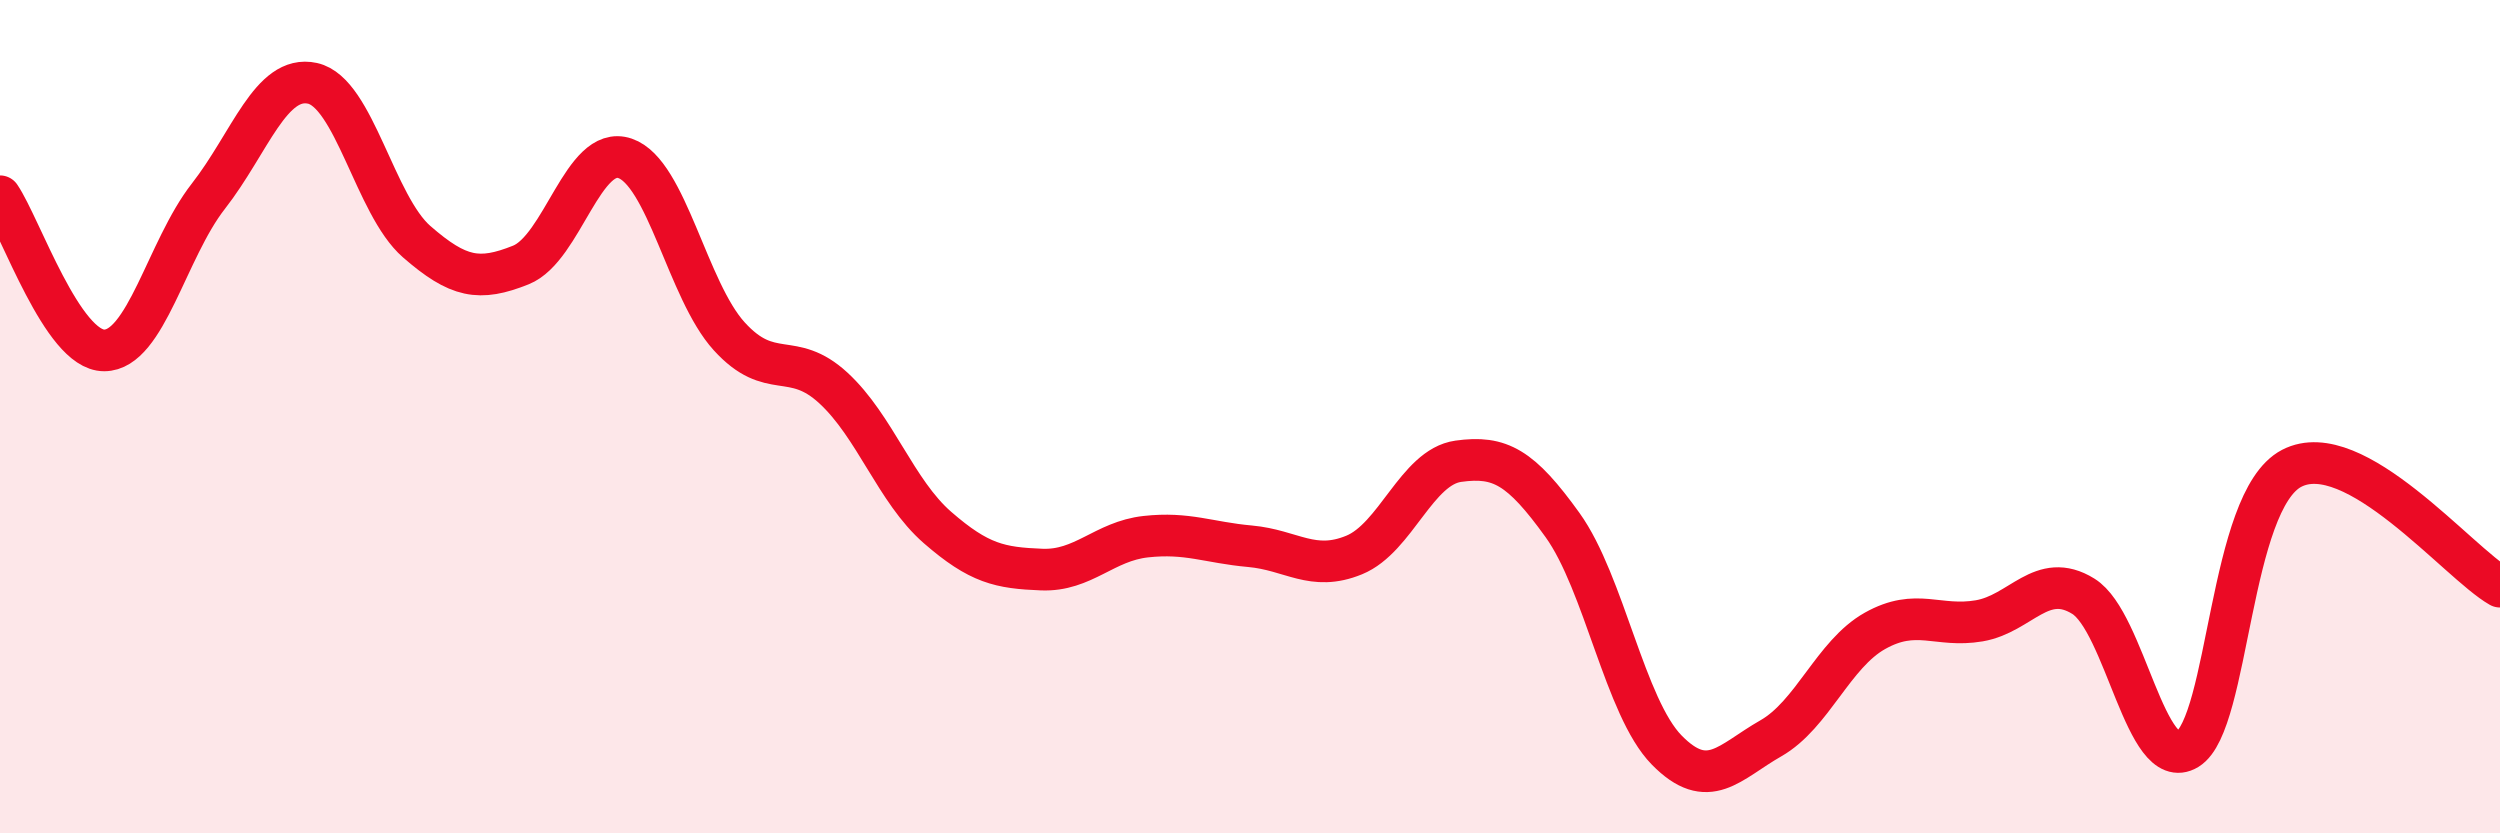 
    <svg width="60" height="20" viewBox="0 0 60 20" xmlns="http://www.w3.org/2000/svg">
      <path
        d="M 0,4.71 C 0.5,5.45 1.5,8.41 2.5,8.41 C 3.5,8.41 4,5.99 5,4.71 C 6,3.43 6.5,1.78 7.5,2 C 8.5,2.22 9,4.93 10,5.8 C 11,6.67 11.5,6.76 12.5,6.36 C 13.5,5.96 14,3.46 15,3.8 C 16,4.14 16.5,6.97 17.5,8.07 C 18.5,9.17 19,8.39 20,9.31 C 21,10.23 21.5,11.79 22.5,12.66 C 23.5,13.53 24,13.63 25,13.67 C 26,13.71 26.5,12.99 27.5,12.88 C 28.5,12.77 29,13.02 30,13.11 C 31,13.2 31.5,13.73 32.5,13.32 C 33.5,12.91 34,11.21 35,11.07 C 36,10.93 36.5,11.21 37.5,12.6 C 38.5,13.99 39,16.98 40,18 C 41,19.02 41.5,18.29 42.5,17.72 C 43.5,17.15 44,15.7 45,15.14 C 46,14.58 46.5,15.07 47.5,14.9 C 48.5,14.73 49,13.69 50,14.31 C 51,14.93 51.5,18.59 52.5,17.98 C 53.5,17.37 53.5,12.02 55,11.24 C 56.5,10.46 59,13.51 60,14.08L60 20L0 20Z"
        fill="#EB0A25"
        opacity="0.1"
        stroke-linecap="round"
        stroke-linejoin="round"
      />
      <path
        d="M 0,4.71 C 0.5,5.45 1.5,8.41 2.5,8.41 C 3.5,8.41 4,5.99 5,4.71 C 6,3.43 6.5,1.78 7.5,2 C 8.5,2.22 9,4.93 10,5.8 C 11,6.67 11.5,6.76 12.5,6.36 C 13.5,5.96 14,3.46 15,3.8 C 16,4.14 16.5,6.97 17.5,8.07 C 18.5,9.17 19,8.39 20,9.31 C 21,10.23 21.5,11.79 22.5,12.66 C 23.5,13.53 24,13.63 25,13.67 C 26,13.71 26.5,12.99 27.5,12.88 C 28.5,12.77 29,13.02 30,13.11 C 31,13.2 31.5,13.73 32.5,13.32 C 33.5,12.91 34,11.21 35,11.07 C 36,10.93 36.5,11.21 37.5,12.6 C 38.5,13.99 39,16.98 40,18 C 41,19.02 41.5,18.29 42.5,17.72 C 43.5,17.15 44,15.7 45,15.14 C 46,14.58 46.5,15.07 47.5,14.9 C 48.5,14.73 49,13.69 50,14.31 C 51,14.93 51.5,18.59 52.5,17.98 C 53.5,17.37 53.5,12.02 55,11.24 C 56.5,10.46 59,13.51 60,14.08"
        stroke="#EB0A25"
        stroke-width="1"
        fill="none"
        stroke-linecap="round"
        stroke-linejoin="round"
      />
    </svg>
  